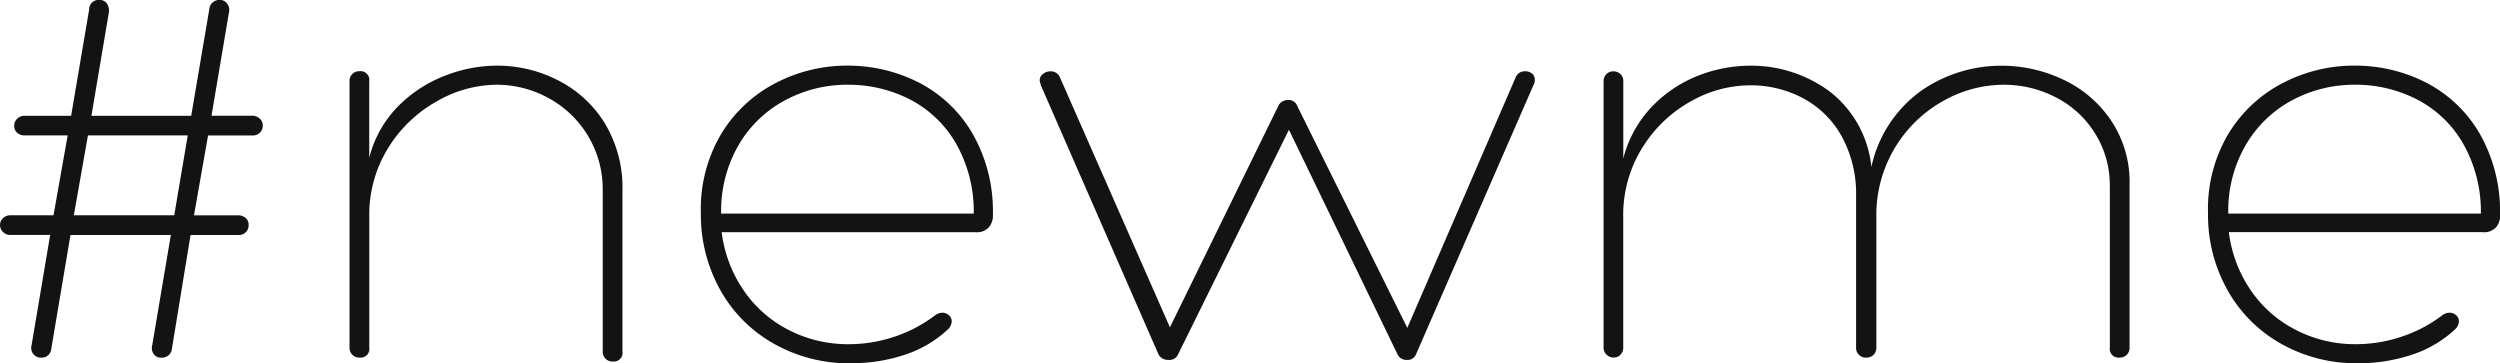 <svg xmlns="http://www.w3.org/2000/svg" width="178.755" height="25.974" viewBox="0 0 178.755 25.974">
  <defs>
    <style>
      .cls-1 {
        fill: #131313;
        fill-rule: evenodd;
      }
    </style>
  </defs>
  <path id="_newme" data-name="#newme" class="cls-1" d="M873.962,990.958l-1.33,7.885a0.713,0.713,0,0,0,.121.623,0.669,0.669,0,0,0,.564.262,0.686,0.686,0,0,0,.726-0.644l1.371-8.126h7.176l-1.331,7.885a0.757,0.757,0,0,0,.1.623,0.617,0.617,0,0,0,.544.262,0.706,0.706,0,0,0,.766-0.644L884,990.958h3.427a0.689,0.689,0,0,0,.725-0.724,0.612,0.612,0,0,0-.222-0.5,0.774,0.774,0,0,0-.5-0.181h-3.185l1.008-5.713h3.184a0.69,0.69,0,0,0,.726-0.724,0.632,0.632,0,0,0-.222-0.483,0.731,0.731,0,0,0-.5-0.2h-2.943l1.25-7.4a0.7,0.7,0,0,0-.121-0.6,0.619,0.619,0,0,0-.524-0.281,0.721,0.721,0,0,0-.766.684l-1.29,7.6h-7.136l1.25-7.4a0.891,0.891,0,0,0-.141-0.624,0.618,0.618,0,0,0-.544-0.261,0.672,0.672,0,0,0-.726.684l-1.29,7.6h-3.346a0.727,0.727,0,0,0-.5.2,0.675,0.675,0,0,0-.222.523,0.613,0.613,0,0,0,.222.5,0.77,0.77,0,0,0,.5.181h3.1L874.2,989.55h-3.1a0.729,0.729,0,0,0-.5.2,0.629,0.629,0,0,0-.222.483,0.672,0.672,0,0,0,.222.523,0.729,0.729,0,0,0,.5.2h2.862Zm1.693-1.408,1.008-5.713H883.8l-0.967,5.713h-7.177Zm37.816-1.77v11.5a0.691,0.691,0,0,0,.725.725,0.624,0.624,0,0,0,.686-0.725v-11.5a8.894,8.894,0,0,0-1.25-4.788,8.343,8.343,0,0,0-3.326-3.077,9.531,9.531,0,0,0-4.415-1.066,10.349,10.349,0,0,0-3.648.7,9.538,9.538,0,0,0-3.367,2.172,8.022,8.022,0,0,0-2.1,3.721v-5.471a0.623,0.623,0,0,0-.685-0.724,0.708,0.708,0,0,0-.524.2,0.656,0.656,0,0,0-.2.483V999a0.691,0.691,0,0,0,.726.724A0.623,0.623,0,0,0,896.78,999V989.67a9.047,9.047,0,0,1,1.371-4.968,9.589,9.589,0,0,1,3.487-3.319,8.664,8.664,0,0,1,4.213-1.167,7.687,7.687,0,0,1,3.769.966,7.4,7.4,0,0,1,3.851,6.6h0Zm27.9,1.649a11.156,11.156,0,0,0-1.512-5.813,9.429,9.429,0,0,0-3.829-3.581,11.2,11.2,0,0,0-5.1-1.186,11.034,11.034,0,0,0-5.02,1.206,9.82,9.82,0,0,0-3.91,3.581,10.49,10.49,0,0,0-1.512,5.753,11.025,11.025,0,0,0,1.371,5.471,9.975,9.975,0,0,0,3.83,3.862,10.909,10.909,0,0,0,5.523,1.408,12.07,12.07,0,0,0,3.83-.6,8.324,8.324,0,0,0,3.1-1.811,0.842,0.842,0,0,0,.282-0.6,0.551,0.551,0,0,0-.2-0.422,0.7,0.7,0,0,0-.484-0.182,0.925,0.925,0,0,0-.524.2,9.977,9.977,0,0,1-2.923,1.528,10.208,10.208,0,0,1-3.205.523,9.219,9.219,0,0,1-4.415-1.066,8.667,8.667,0,0,1-3.205-2.9,9.377,9.377,0,0,1-1.491-4.043h18.142a1.145,1.145,0,0,0,1.007-.4,1.375,1.375,0,0,0,.242-0.925h0Zm-19.432,0a9.392,9.392,0,0,1,1.25-4.908,8.462,8.462,0,0,1,3.326-3.2,9.408,9.408,0,0,1,4.5-1.107,9.662,9.662,0,0,1,4.334,1.006,8.1,8.1,0,0,1,3.326,3.1A9.826,9.826,0,0,1,940,989.429H921.936Zm22.859-9.172,8.426,19.27a0.776,0.776,0,0,0,.685.362,0.67,0.67,0,0,0,.685-0.362l7.943-16.092,7.78,16.092a0.685,0.685,0,0,0,.645.362,0.634,0.634,0,0,0,.645-0.362l8.426-19.311a0.653,0.653,0,0,0,.081-0.362,0.533,0.533,0,0,0-.2-0.442,0.752,0.752,0,0,0-.483-0.161,0.7,0.7,0,0,0-.686.442L971,997.6l-7.862-15.851a0.655,0.655,0,0,0-.685-0.442,0.749,0.749,0,0,0-.685.442l-7.741,15.81-7.861-17.862a0.7,0.7,0,0,0-.686-0.442,0.854,0.854,0,0,0-.524.181,0.594,0.594,0,0,0-.242.5Zm76.435,7.2V999a0.625,0.625,0,0,0,.69.724,0.7,0.7,0,0,0,.52-0.2,0.684,0.684,0,0,0,.2-0.523V987.337a7.852,7.852,0,0,0-1.31-4.546,8.423,8.423,0,0,0-3.42-2.937,10.309,10.309,0,0,0-4.46-1,10.078,10.078,0,0,0-5.62,1.729,9.039,9.039,0,0,0-3.65,5.512,7.8,7.8,0,0,0-3-5.411,9.441,9.441,0,0,0-5.75-1.83,10.191,10.191,0,0,0-3.507.663,9.271,9.271,0,0,0-3.326,2.153,8.363,8.363,0,0,0-2.157,3.821v-5.551a0.656,0.656,0,0,0-.2-0.483,0.709,0.709,0,0,0-.524-0.2,0.686,0.686,0,0,0-.685.684V999a0.672,0.672,0,0,0,.222.523,0.727,0.727,0,0,0,.5.2,0.66,0.66,0,0,0,.483-0.2,0.7,0.7,0,0,0,.2-0.523V989.67a9.072,9.072,0,0,1,1.351-4.928,9.487,9.487,0,0,1,3.446-3.319,8.635,8.635,0,0,1,4.234-1.166,7.954,7.954,0,0,1,3.87.945,6.855,6.855,0,0,1,2.739,2.736,8.533,8.533,0,0,1,1.01,4.244V999a0.688,0.688,0,0,0,.73.724,0.7,0.7,0,0,0,.52-0.2,0.722,0.722,0,0,0,.2-0.523V989.67a9.324,9.324,0,0,1,4.8-8.307,8.814,8.814,0,0,1,4.27-1.147,8.044,8.044,0,0,1,3.81.926,7.052,7.052,0,0,1,2.78,2.594,6.921,6.921,0,0,1,1.03,3.722h0Zm27.9,1.971a11.194,11.194,0,0,0-1.51-5.813,9.438,9.438,0,0,0-3.83-3.581,11.187,11.187,0,0,0-5.1-1.186,11.031,11.031,0,0,0-5.02,1.206,9.826,9.826,0,0,0-3.91,3.581,10.472,10.472,0,0,0-1.51,5.753,10.961,10.961,0,0,0,1.37,5.471,9.955,9.955,0,0,0,3.83,3.862,10.909,10.909,0,0,0,5.52,1.408,12.083,12.083,0,0,0,3.83-.6,8.3,8.3,0,0,0,3.1-1.811,0.845,0.845,0,0,0,.29-0.6,0.563,0.563,0,0,0-.2-0.422,0.721,0.721,0,0,0-.49-0.182,0.922,0.922,0,0,0-.52.2,9.94,9.94,0,0,1-2.93,1.528,10.191,10.191,0,0,1-3.2.523,9.2,9.2,0,0,1-4.41-1.066,8.629,8.629,0,0,1-3.21-2.9,9.363,9.363,0,0,1-1.49-4.043h18.14a1.157,1.157,0,0,0,1.01-.4,1.347,1.347,0,0,0,.24-0.925h0Zm-19.43,0a9.326,9.326,0,0,1,1.25-4.908,8.453,8.453,0,0,1,3.32-3.2,9.45,9.45,0,0,1,4.5-1.107,9.63,9.63,0,0,1,4.33,1.006,8.086,8.086,0,0,1,3.33,3.1,9.845,9.845,0,0,1,1.33,5.109H1029.7Z" transform="translate(-870.375 -974.156)"/>
</svg>
